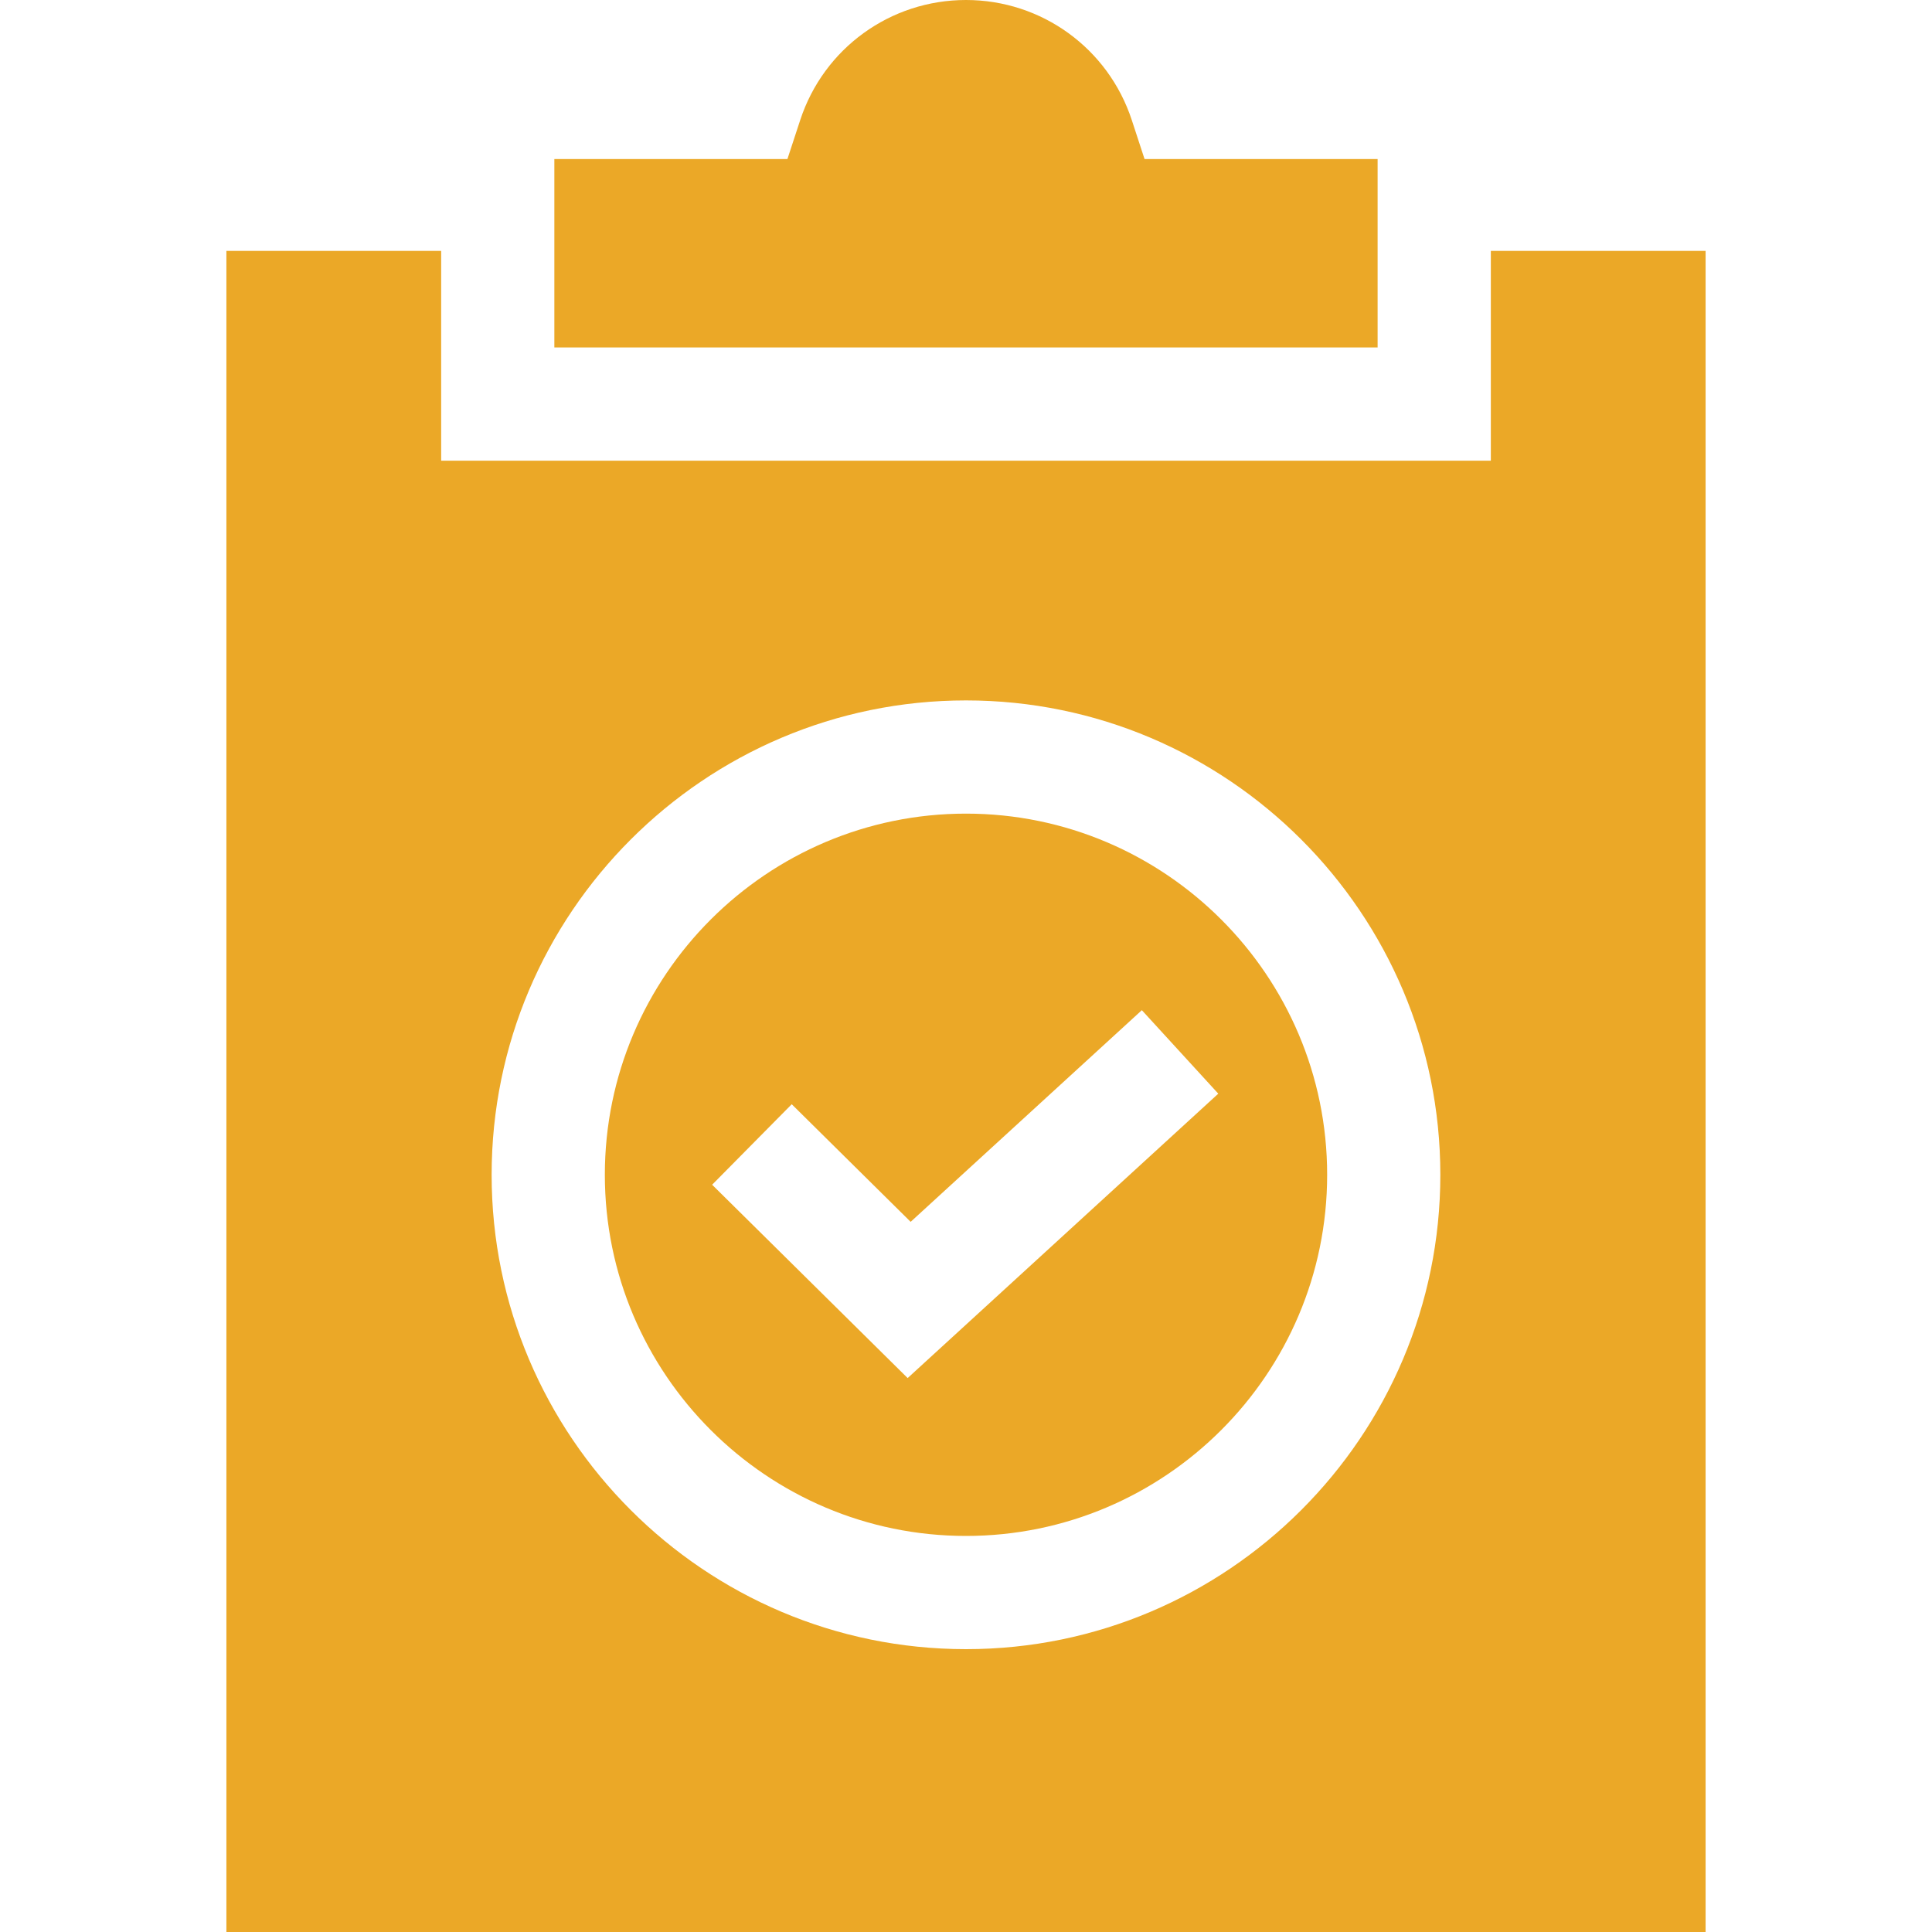 <?xml version="1.0" encoding="UTF-8"?> <svg xmlns="http://www.w3.org/2000/svg" width="60" height="60" viewBox="0 0 60 60" fill="none"> <g clip-path="url(#clip0)"> <path d="M30 25.268C23.815 25.268 18.784 30.3 18.784 36.484C18.784 42.669 23.815 47.7 30 47.7C36.184 47.7 41.216 42.669 41.216 36.484C41.216 30.3 36.184 25.268 30 25.268ZM28.188 42.797L22.116 36.793L24.588 34.293L28.281 37.945L35.461 31.372L37.835 33.965L28.188 42.797Z" fill="#EBA827"></path> <path d="M42.783 4.94H35.545L35.149 3.73C34.417 1.499 32.348 0 30 0C27.651 0 25.582 1.499 24.851 3.73L24.454 4.94H17.216V10.791H42.783V4.94Z" fill="#EBA827"></path> <path d="M46.299 7.792V14.307H13.701V7.792H7.031V60H52.969V7.792H46.299ZM30 51.216C21.877 51.216 15.268 44.607 15.268 36.484C15.268 28.361 21.877 21.752 30 21.752C38.123 21.752 44.731 28.361 44.731 36.484C44.731 44.607 38.123 51.216 30 51.216Z" fill="#EBA827"></path> </g> <defs> <clipPath id="clip0"> <rect width="60" height="60" fill="white"></rect> </clipPath> </defs> </svg> 